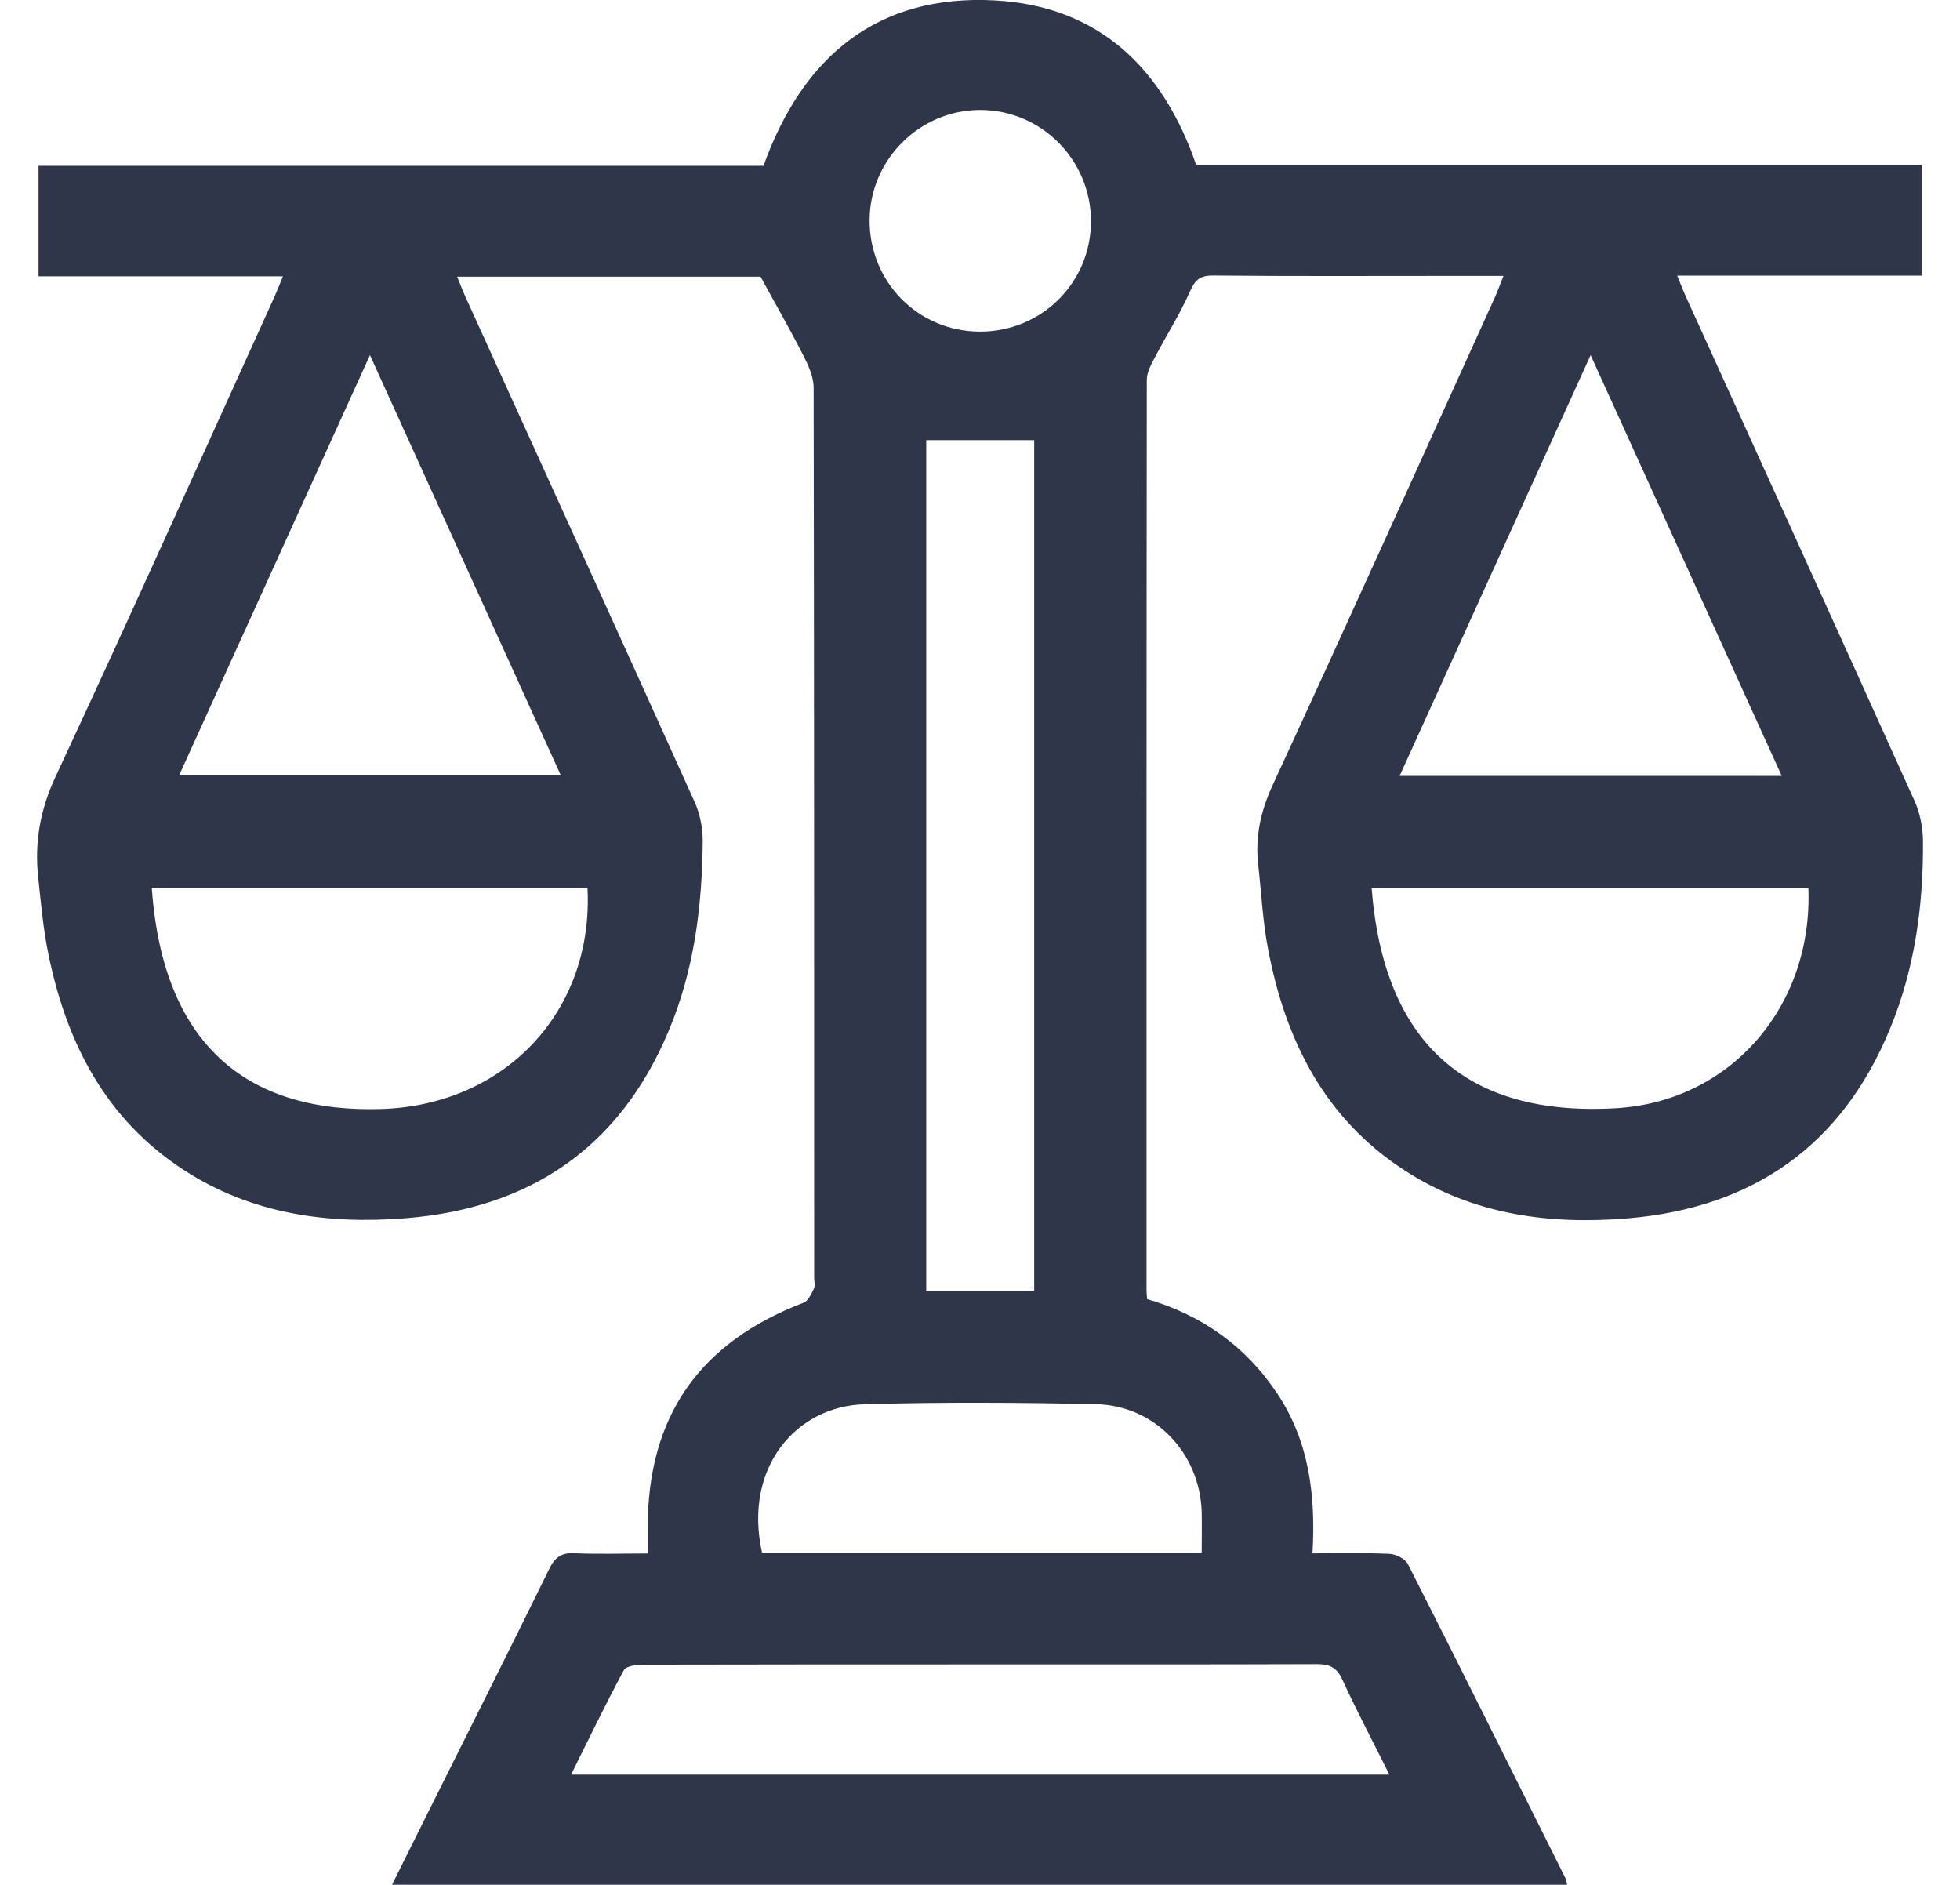 <svg width="52" height="50" viewBox="0 0 52 50" fill="none" xmlns="http://www.w3.org/2000/svg">
<g clip-path="url(#clip0_285_11)">
<path d="M10.399 50C10.73 49.339 11.033 48.73 11.335 48.121C12.419 45.953 13.507 43.786 14.576 41.611C14.728 41.301 14.904 41.185 15.245 41.203C15.861 41.231 16.48 41.21 17.184 41.21C17.184 40.956 17.184 40.735 17.184 40.517C17.187 37.568 18.553 35.615 21.322 34.556C21.442 34.51 21.526 34.323 21.593 34.183C21.632 34.102 21.6 33.989 21.6 33.894C21.6 26.022 21.6 18.154 21.586 10.282C21.586 9.987 21.438 9.673 21.297 9.399C20.953 8.723 20.573 8.065 20.178 7.34H12.127C12.215 7.552 12.282 7.728 12.36 7.9C14.386 12.358 16.417 16.813 18.43 21.275C18.57 21.588 18.644 21.962 18.644 22.303C18.63 24.041 18.416 25.748 17.733 27.363C16.434 30.445 14.063 32.047 10.776 32.314C8.689 32.483 6.673 32.205 4.871 31.033C2.802 29.685 1.768 27.669 1.286 25.322C1.148 24.653 1.088 23.971 1.015 23.292C0.912 22.356 1.06 21.49 1.472 20.607C3.446 16.377 5.353 12.116 7.285 7.865C7.356 7.706 7.419 7.545 7.507 7.33H1.022V4.399H20.256C21.297 1.496 23.282 -0.158 26.393 0.011C29.123 0.158 30.844 1.781 31.735 4.374H50.99V7.312H44.498C44.593 7.545 44.652 7.706 44.726 7.865C46.75 12.323 48.78 16.778 50.793 21.244C50.941 21.571 51.014 21.958 51.018 22.317C51.029 24.023 50.8 25.698 50.145 27.285C48.868 30.396 46.503 32.036 43.196 32.318C41.112 32.493 39.093 32.226 37.287 31.061C35.144 29.682 34.103 27.599 33.642 25.174C33.501 24.442 33.466 23.689 33.381 22.943C33.297 22.197 33.445 21.522 33.765 20.825C35.757 16.514 37.71 12.182 39.673 7.858C39.743 7.699 39.803 7.534 39.888 7.319C39.364 7.319 38.895 7.319 38.431 7.319C36.344 7.319 34.261 7.33 32.174 7.309C31.815 7.309 31.699 7.439 31.562 7.749C31.295 8.354 30.932 8.917 30.626 9.505C30.531 9.684 30.425 9.885 30.425 10.078C30.415 18.129 30.418 26.177 30.418 34.228C30.418 34.292 30.425 34.358 30.433 34.461C31.879 34.883 33.051 35.706 33.895 36.98C34.733 38.243 34.909 39.665 34.821 41.206C35.545 41.206 36.207 41.189 36.869 41.22C37.038 41.227 37.28 41.351 37.351 41.488C38.758 44.257 40.141 47.041 41.531 49.821C41.552 49.863 41.556 49.912 41.577 49.996H10.399V50ZM24.574 11.676V34.253H27.438V11.676H24.574ZM36.861 47.076C36.429 46.207 35.996 45.39 35.612 44.553C35.465 44.233 35.278 44.145 34.944 44.145C32.03 44.155 29.116 44.152 26.199 44.152C23.282 44.152 20.112 44.152 17.064 44.159C16.888 44.159 16.61 44.194 16.55 44.306C16.068 45.204 15.625 46.119 15.15 47.076H36.858H36.861ZM14.879 20.568C13.193 16.855 11.522 13.178 9.815 9.42C8.112 13.168 6.444 16.841 4.752 20.568H14.879ZM47.27 20.582C45.571 16.838 43.903 13.168 42.2 9.42C40.489 13.189 38.818 16.866 37.133 20.582H47.274H47.27ZM4.027 23.552C4.333 27.905 6.747 29.527 10.125 29.418C13.401 29.312 15.755 26.828 15.586 23.552H4.027ZM36.39 23.559C36.71 27.666 38.906 29.629 42.875 29.397C45.898 29.221 48.097 26.715 47.978 23.559H36.39ZM31.882 41.192C31.882 40.802 31.889 40.46 31.882 40.123C31.84 38.55 30.644 37.283 29.074 37.248C27.026 37.205 24.975 37.191 22.927 37.251C21.136 37.304 19.714 38.916 20.217 41.189H31.886L31.882 41.192ZM28.944 5.87C28.944 4.24 27.624 2.914 26.002 2.917C24.401 2.917 23.081 4.233 23.071 5.831C23.06 7.474 24.352 8.787 25.988 8.797C27.628 8.804 28.944 7.502 28.944 5.87Z" fill="#303649"/>
</g>
<defs>
<clipPath id="clip0_285_11">
<rect width="50.035" height="50" fill="#303649" transform="translate(0.982)"/>
</clipPath>
</defs>
</svg>
